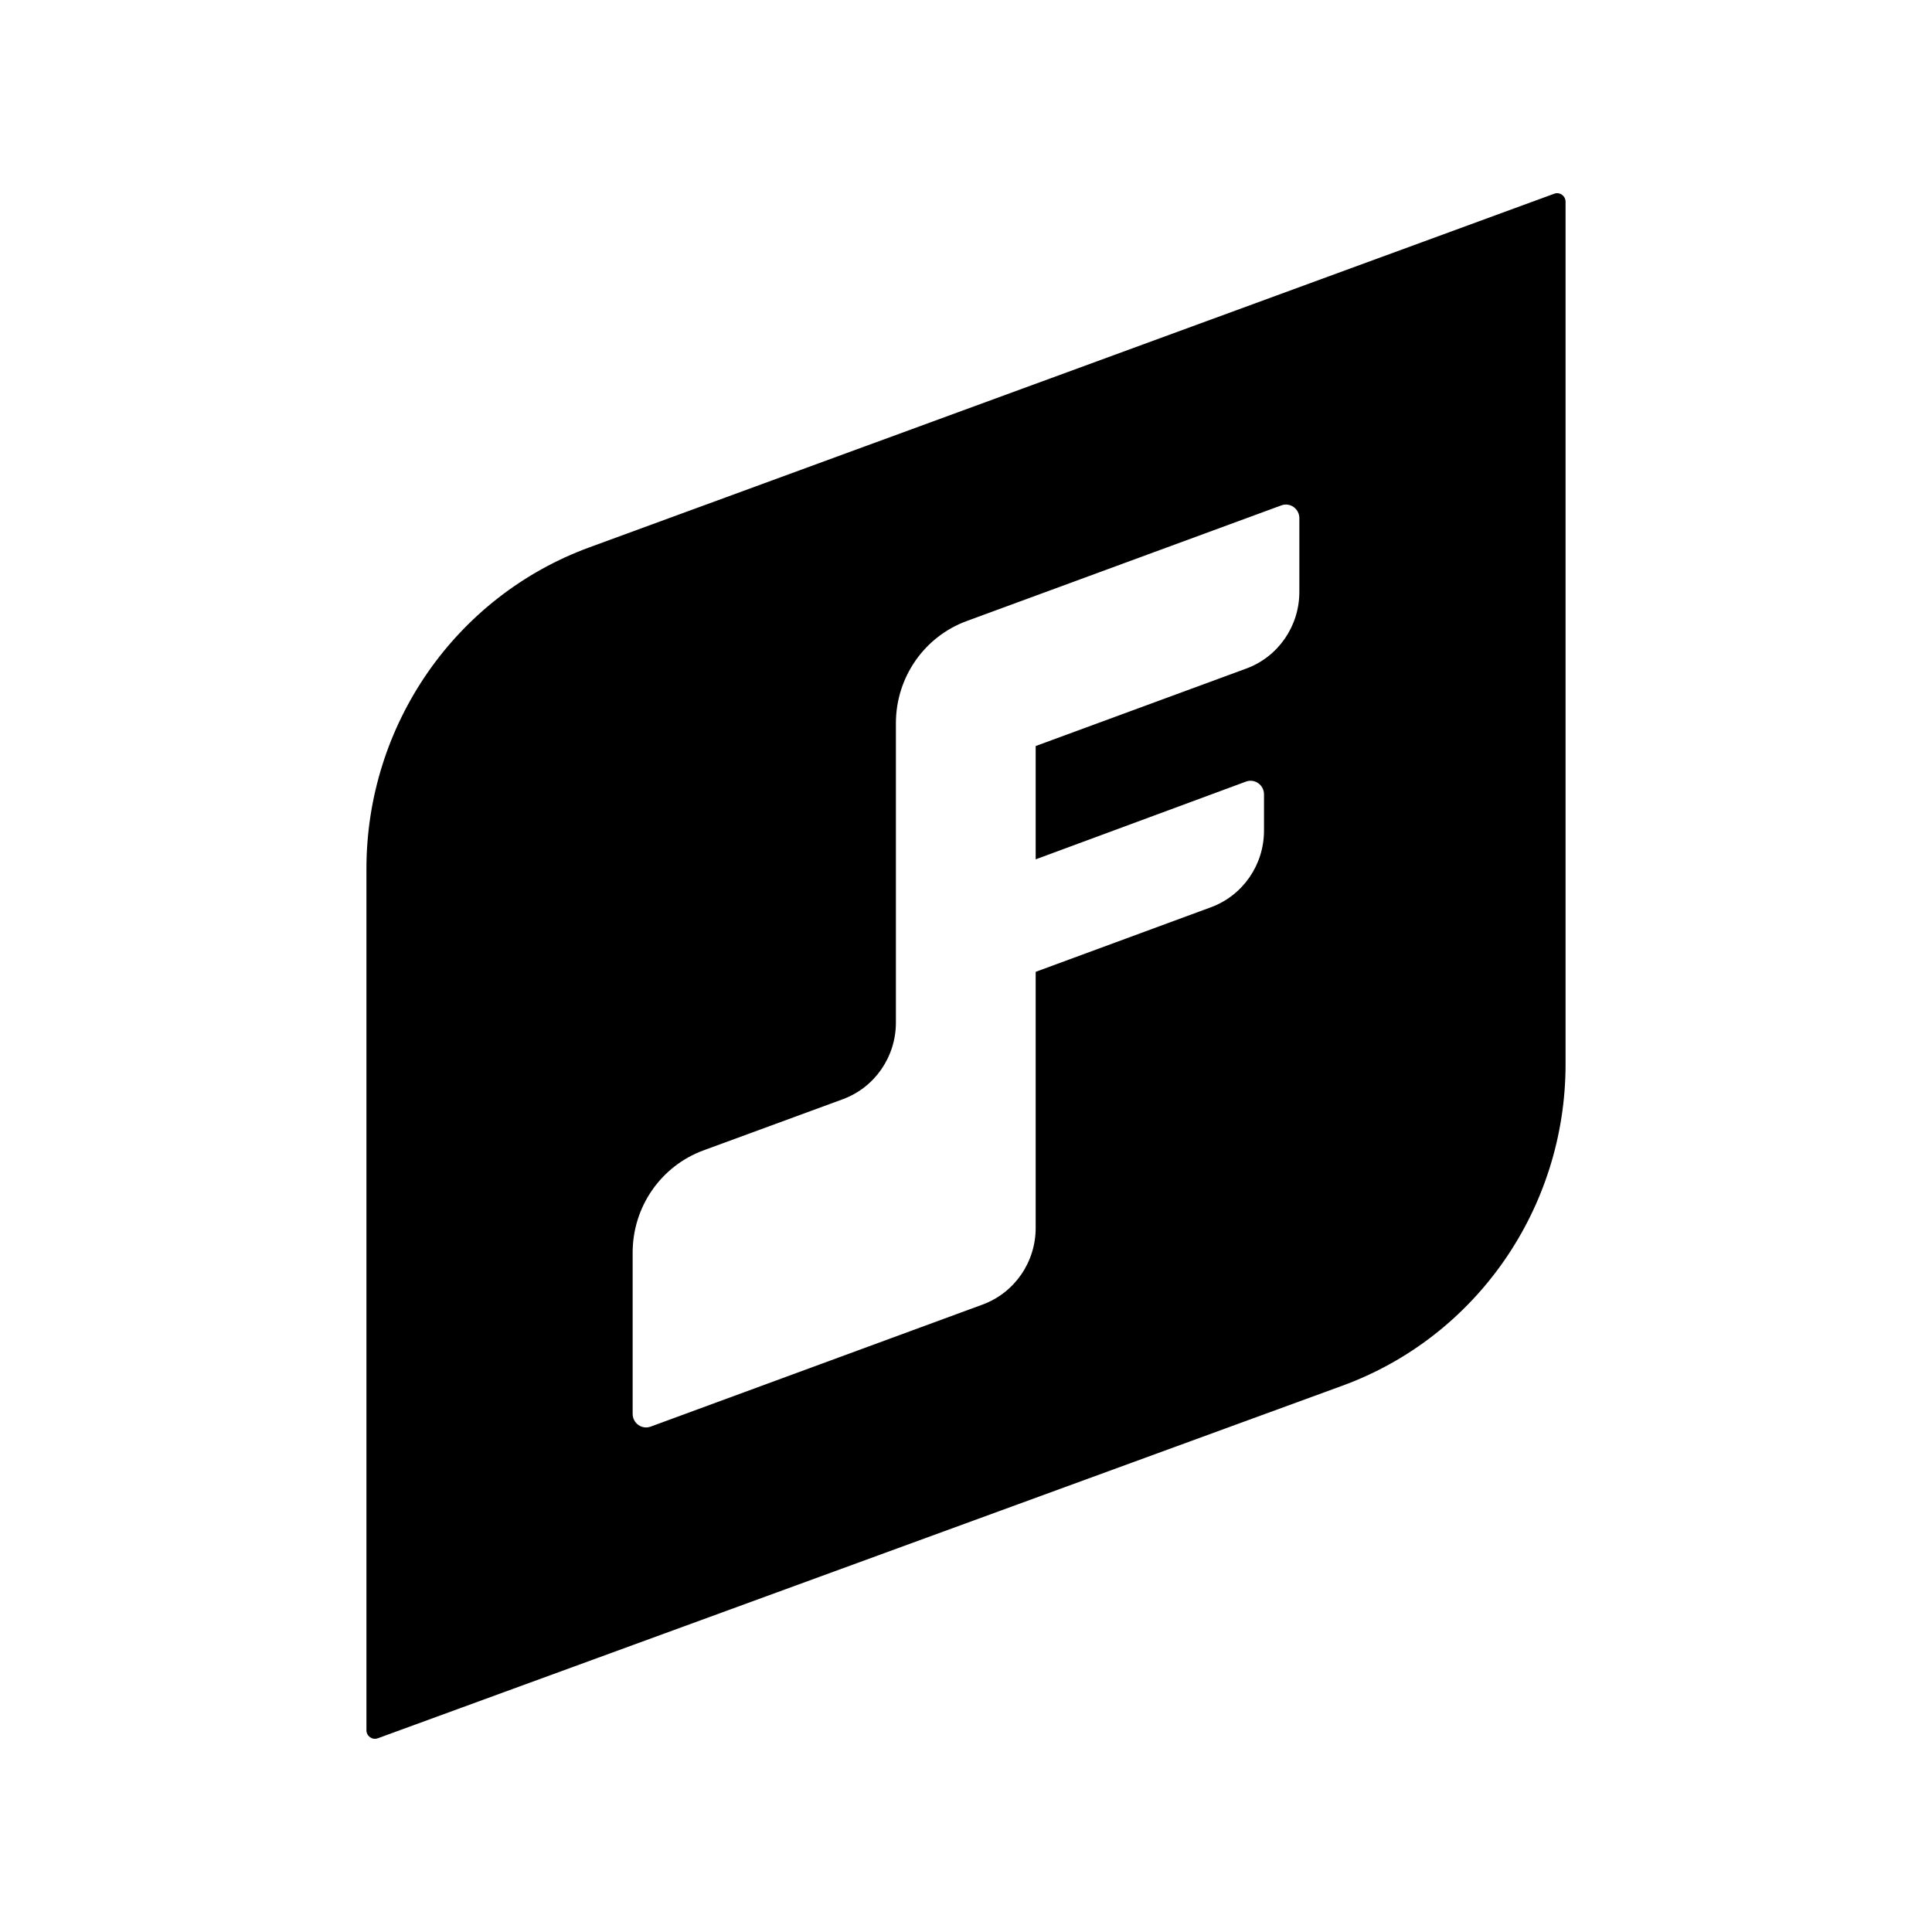 <svg width="800" height="800" viewBox="0 0 800 800" fill="none" xmlns="http://www.w3.org/2000/svg">
<path fill-rule="evenodd" clip-rule="evenodd" d="M555.855 573.789L156.424 719.787C154.141 720.619 151.732 718.91 151.732 716.458V359.725C151.732 300.154 188.629 246.959 244.03 226.654L643.574 80.215C645.859 79.378 648.267 81.087 648.267 83.542V440.675C648.267 500.291 611.319 553.515 555.855 573.789ZM400.281 257.164L530.565 209.267C534.198 207.932 538.033 210.65 538.033 214.555V245.111C538.033 259.303 529.254 271.98 516.061 276.834L428.851 308.917V355.834L515.917 323.645C519.549 322.301 523.395 325.02 523.395 328.929V343.953C523.395 358.139 514.621 370.812 501.436 375.67L428.851 402.415V508.466C428.851 522.66 420.068 535.339 406.871 540.19L269.434 590.728C265.804 592.064 261.966 589.346 261.966 585.44V518.655C261.966 499.722 273.687 482.814 291.292 476.349L348.978 455.167C362.182 450.318 370.973 437.637 370.973 423.439V299.464C370.973 280.536 382.686 263.632 400.281 257.164Z" fill="black"/>
</svg>
